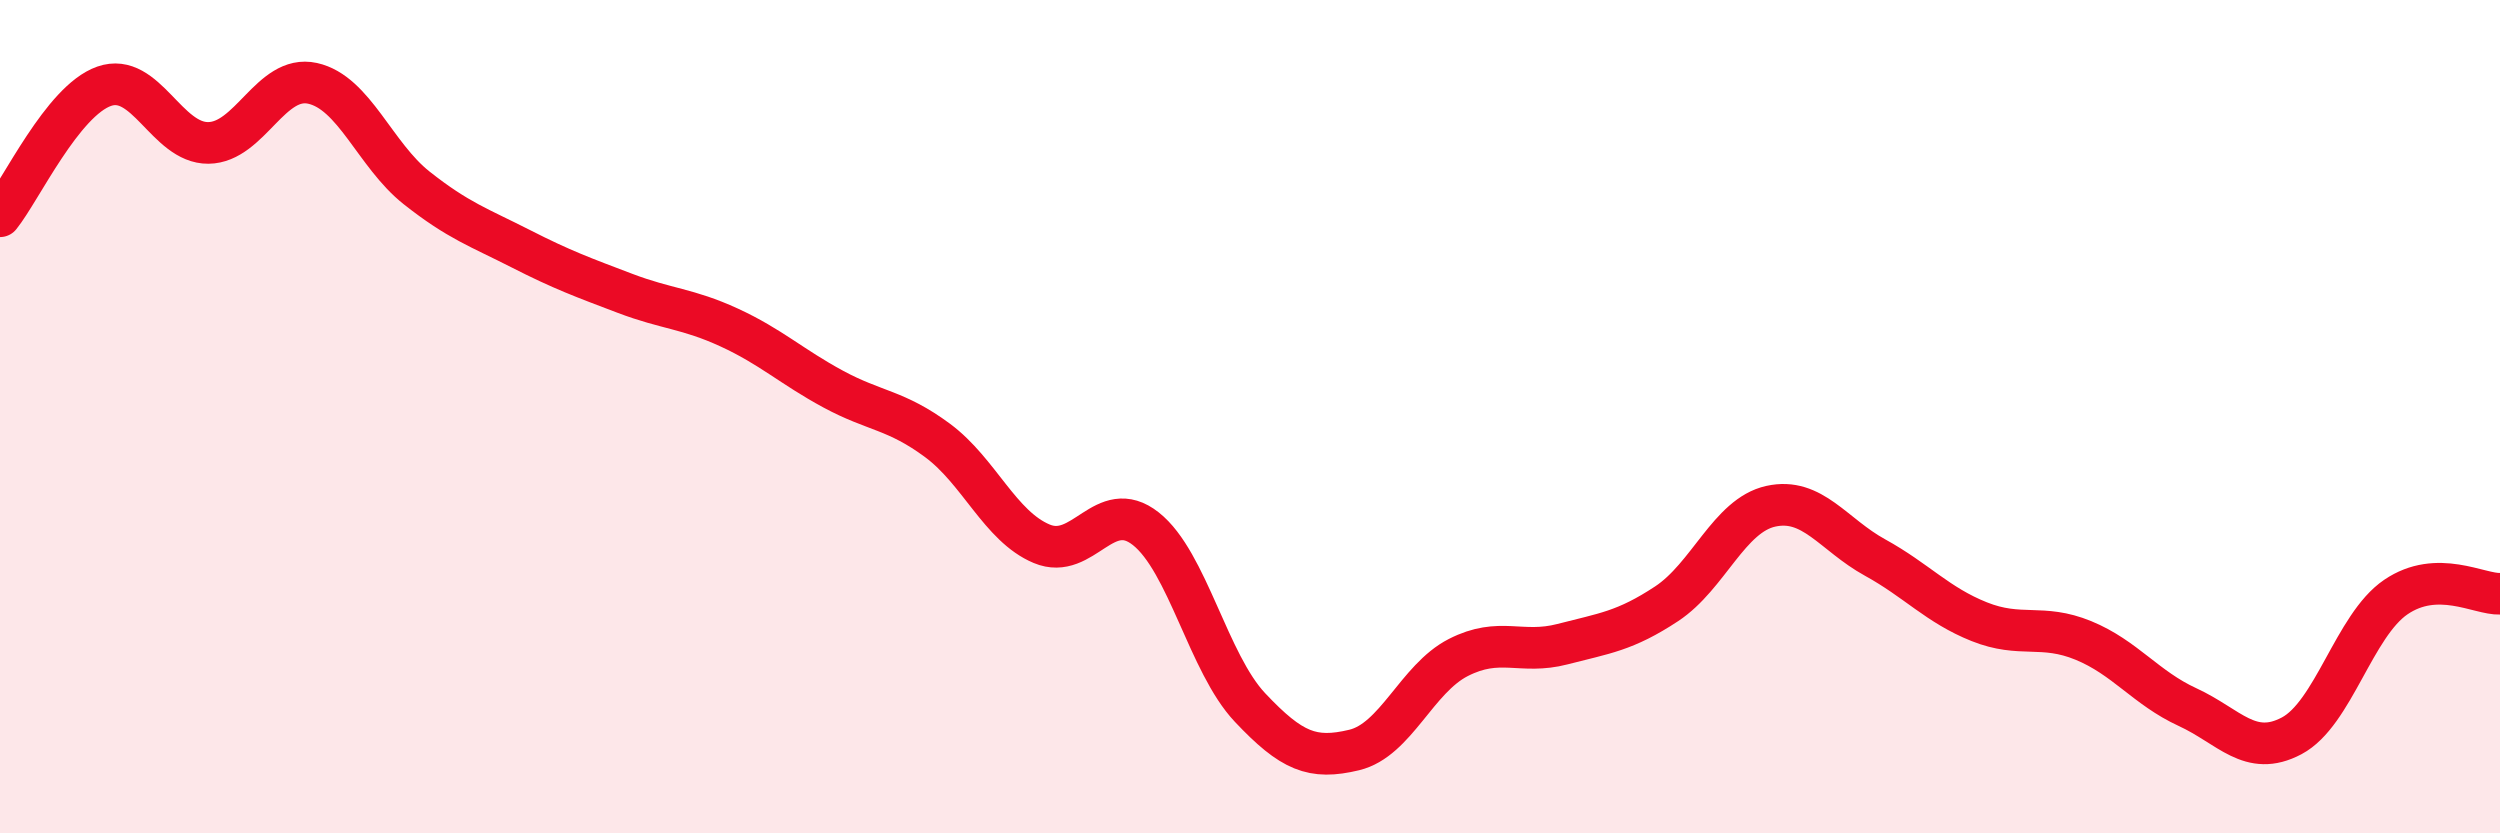 
    <svg width="60" height="20" viewBox="0 0 60 20" xmlns="http://www.w3.org/2000/svg">
      <path
        d="M 0,5.19 C 0.5,4.57 1.5,2.42 2.5,2.07 C 3.5,1.72 4,3.44 5,3.43 C 6,3.42 6.5,1.78 7.5,2 C 8.5,2.22 9,3.72 10,4.51 C 11,5.3 11.5,5.46 12.5,5.97 C 13.5,6.48 14,6.66 15,7.04 C 16,7.42 16.5,7.4 17.5,7.86 C 18.5,8.32 19,8.8 20,9.34 C 21,9.88 21.5,9.83 22.5,10.57 C 23.5,11.31 24,12.63 25,13.05 C 26,13.47 26.5,11.9 27.5,12.69 C 28.5,13.48 29,15.92 30,16.98 C 31,18.04 31.5,18.24 32.5,18 C 33.5,17.76 34,16.29 35,15.78 C 36,15.27 36.5,15.72 37.5,15.46 C 38.5,15.2 39,15.15 40,14.49 C 41,13.83 41.5,12.37 42.5,12.15 C 43.5,11.93 44,12.83 45,13.38 C 46,13.93 46.5,14.52 47.5,14.92 C 48.5,15.32 49,14.96 50,15.37 C 51,15.78 51.5,16.51 52.5,16.97 C 53.5,17.43 54,18.19 55,17.66 C 56,17.13 56.5,15.01 57.5,14.33 C 58.5,13.65 59.5,14.27 60,14.25L60 20L0 20Z"
        fill="#EB0A25"
        opacity="0.1"
        stroke-linecap="round"
        stroke-linejoin="round"
      />
      <path
        d="M 0,5.19 C 0.5,4.57 1.5,2.42 2.5,2.07 C 3.5,1.72 4,3.44 5,3.43 C 6,3.42 6.5,1.78 7.5,2 C 8.5,2.22 9,3.72 10,4.51 C 11,5.3 11.5,5.46 12.5,5.97 C 13.5,6.48 14,6.66 15,7.04 C 16,7.42 16.5,7.4 17.5,7.86 C 18.5,8.32 19,8.8 20,9.34 C 21,9.88 21.5,9.83 22.5,10.57 C 23.5,11.31 24,12.63 25,13.05 C 26,13.47 26.5,11.9 27.5,12.69 C 28.5,13.48 29,15.92 30,16.98 C 31,18.04 31.5,18.24 32.5,18 C 33.5,17.76 34,16.29 35,15.78 C 36,15.27 36.5,15.72 37.5,15.46 C 38.5,15.2 39,15.15 40,14.49 C 41,13.83 41.5,12.37 42.5,12.15 C 43.5,11.93 44,12.83 45,13.38 C 46,13.93 46.5,14.52 47.5,14.92 C 48.5,15.32 49,14.96 50,15.37 C 51,15.78 51.5,16.51 52.5,16.97 C 53.5,17.43 54,18.19 55,17.66 C 56,17.13 56.5,15.01 57.5,14.33 C 58.5,13.65 59.5,14.27 60,14.25"
        stroke="#EB0A25"
        stroke-width="1"
        fill="none"
        stroke-linecap="round"
        stroke-linejoin="round"
      />
    </svg>
  
